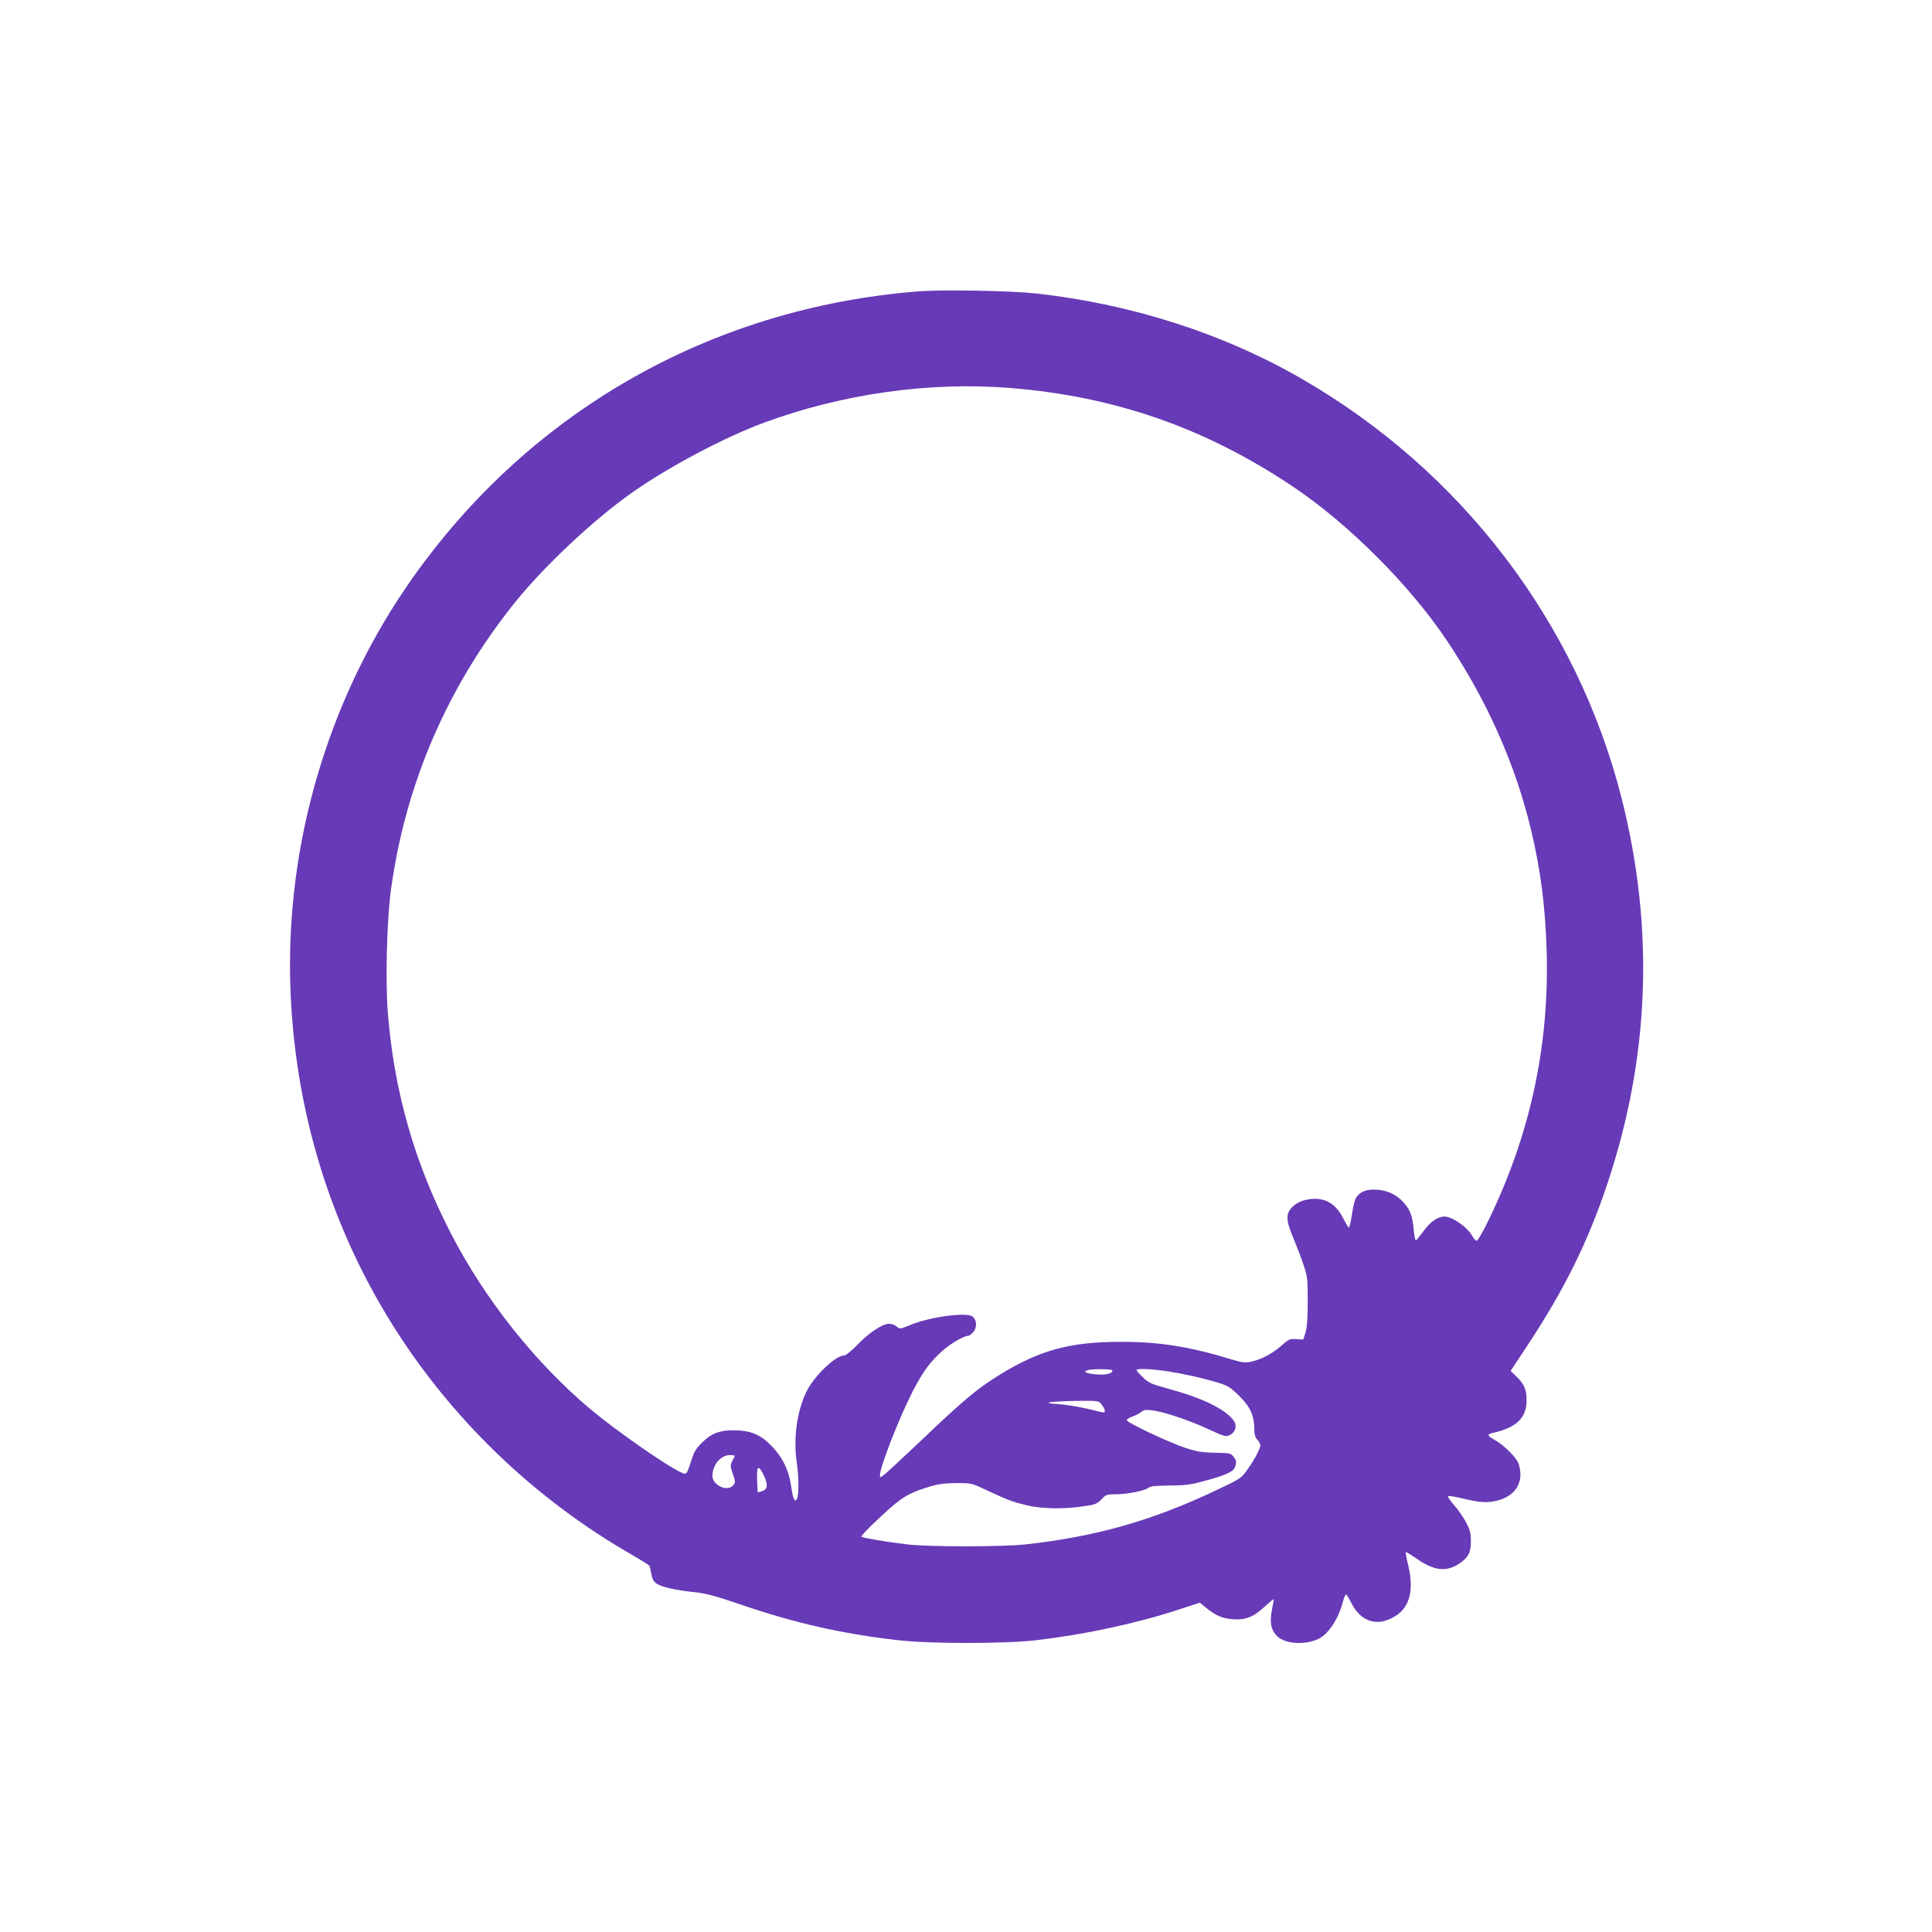 <?xml version="1.0" standalone="no"?>
<!DOCTYPE svg PUBLIC "-//W3C//DTD SVG 20010904//EN"
 "http://www.w3.org/TR/2001/REC-SVG-20010904/DTD/svg10.dtd">
<svg version="1.0" xmlns="http://www.w3.org/2000/svg"
 width="1280pt" height="1280pt" viewBox="0 0 1280 1280"
 preserveAspectRatio="xMidYMid meet">
<g transform="translate(0,1280) scale(0.1,-0.1)"
fill="#673ab7" stroke="none">
<path d="M6090 10870 c-1395 -108 -2619 -815 -3402 -1965 -518 -761 -791
-1694 -765 -2620 24 -841 272 -1643 724 -2335 389 -595 921 -1096 1538 -1450
61 -35 113 -68 117 -73 3 -6 9 -30 13 -53 4 -29 14 -50 31 -63 30 -24 134 -48
259 -60 71 -7 137 -25 310 -84 349 -120 673 -193 1037 -234 213 -24 703 -24
913 0 323 38 663 111 947 204 l137 45 43 -35 c65 -52 106 -70 179 -75 84 -6
138 17 214 89 30 28 55 48 54 43 0 -5 -6 -38 -13 -74 -15 -80 -5 -130 35 -170
54 -53 190 -61 278 -16 67 35 131 135 161 254 6 23 15 40 20 37 4 -3 18 -26
31 -51 65 -135 183 -167 304 -84 86 59 112 171 76 324 -12 49 -20 91 -17 93 2
2 36 -19 75 -46 115 -79 195 -87 281 -29 59 41 75 72 75 146 0 56 -6 77 -33
128 -18 33 -53 84 -79 113 -25 28 -43 55 -39 58 3 4 41 -2 84 -12 124 -30 171
-33 237 -18 128 30 185 126 146 246 -14 40 -96 122 -158 157 -50 28 -53 37
-15 46 159 35 227 100 226 219 0 69 -17 108 -70 158 l-36 34 115 174 c243 369
399 684 527 1069 280 838 311 1688 95 2546 -295 1168 -1060 2172 -2120 2784
-521 301 -1130 496 -1763 566 -165 18 -613 26 -772 14z m596 -640 c699 -55
1302 -265 1886 -658 362 -243 767 -648 1010 -1010 269 -401 458 -824 563
-1266 63 -266 93 -501 102 -796 18 -624 -107 -1207 -379 -1772 -39 -82 -77
-148 -84 -148 -8 0 -20 13 -28 28 -31 60 -133 132 -187 132 -43 0 -92 -34
-136 -94 -25 -34 -48 -62 -52 -64 -5 -1 -11 28 -14 65 -9 96 -22 133 -63 181
-47 55 -104 83 -179 90 -69 5 -114 -12 -140 -52 -9 -13 -21 -63 -28 -112 -7
-49 -17 -88 -21 -87 -4 1 -21 30 -38 63 -52 106 -138 146 -250 120 -35 -9 -64
-24 -85 -46 -46 -44 -44 -89 6 -207 21 -51 52 -130 67 -177 27 -80 28 -95 28
-245 0 -113 -5 -173 -15 -205 l-15 -45 -46 3 c-43 3 -51 -1 -98 -43 -60 -53
-131 -91 -199 -106 -43 -9 -60 -7 -133 15 -279 85 -476 116 -731 116 -345 0
-545 -56 -823 -230 -139 -88 -223 -159 -505 -427 -124 -118 -236 -221 -248
-229 -19 -14 -21 -14 -21 4 0 53 129 383 216 552 69 134 117 199 202 274 53
46 139 96 166 96 8 0 24 12 36 27 25 32 21 79 -7 101 -42 30 -285 -3 -414 -57
-64 -27 -66 -27 -89 -9 -12 10 -34 18 -49 18 -43 0 -132 -58 -207 -136 -40
-42 -80 -74 -91 -74 -58 0 -203 -140 -252 -244 -63 -132 -86 -312 -61 -476 11
-73 13 -183 4 -217 -13 -48 -30 -22 -41 62 -16 115 -58 202 -138 282 -70 70
-135 96 -240 97 -95 1 -152 -20 -212 -80 -44 -43 -55 -63 -76 -130 -18 -58
-28 -79 -40 -78 -52 5 -441 272 -636 437 -358 303 -688 719 -911 1150 -244
471 -379 945 -421 1472 -16 206 -6 605 20 801 94 701 371 1347 815 1903 193
242 522 553 779 734 241 171 614 369 880 467 515 190 1091 272 1623 230z m684
-6510 c0 -22 -48 -32 -114 -25 -64 6 -85 19 -48 28 35 9 162 7 162 -3z m364
-5 c110 -17 232 -44 340 -77 62 -19 79 -30 138 -88 72 -72 98 -130 98 -220 0
-32 6 -53 20 -68 11 -12 20 -28 20 -37 0 -22 -35 -90 -84 -159 -40 -58 -45
-62 -191 -131 -431 -207 -809 -315 -1280 -367 -155 -17 -644 -17 -785 0 -146
18 -294 43 -303 51 -4 4 52 63 125 130 141 132 183 158 331 203 52 16 99 22
172 22 99 1 101 0 200 -46 139 -65 167 -76 259 -99 97 -25 248 -29 381 -9 81
11 93 16 122 46 29 32 36 34 95 34 76 0 195 24 217 43 12 11 48 14 136 15 95
0 140 5 215 25 149 39 210 65 221 94 13 35 11 48 -10 74 -17 21 -27 23 -122
24 -88 2 -118 7 -200 34 -114 39 -384 166 -384 182 0 6 17 17 38 24 21 7 47
21 57 30 16 14 30 17 74 11 76 -9 244 -65 375 -126 102 -47 113 -50 138 -38
39 19 51 63 26 97 -58 77 -204 148 -438 212 -106 29 -125 37 -162 73 -24 23
-43 44 -43 49 0 12 97 8 204 -8z m-435 -221 c28 -36 28 -58 -1 -50 -111 29
-207 47 -283 53 -76 6 -84 8 -50 14 22 3 102 7 177 8 136 1 137 1 157 -25z
m-2431 -341 c-2 -5 -10 -21 -18 -36 -12 -24 -11 -34 3 -75 21 -58 21 -66 1
-86 -39 -40 -134 6 -134 65 0 73 55 139 117 139 19 0 33 -3 31 -7z m192 -127
c29 -62 27 -92 -10 -105 -16 -5 -30 -9 -30 -8 -1 1 -2 39 -4 84 -4 93 9 101
44 29z"/>
</g>
</svg>
